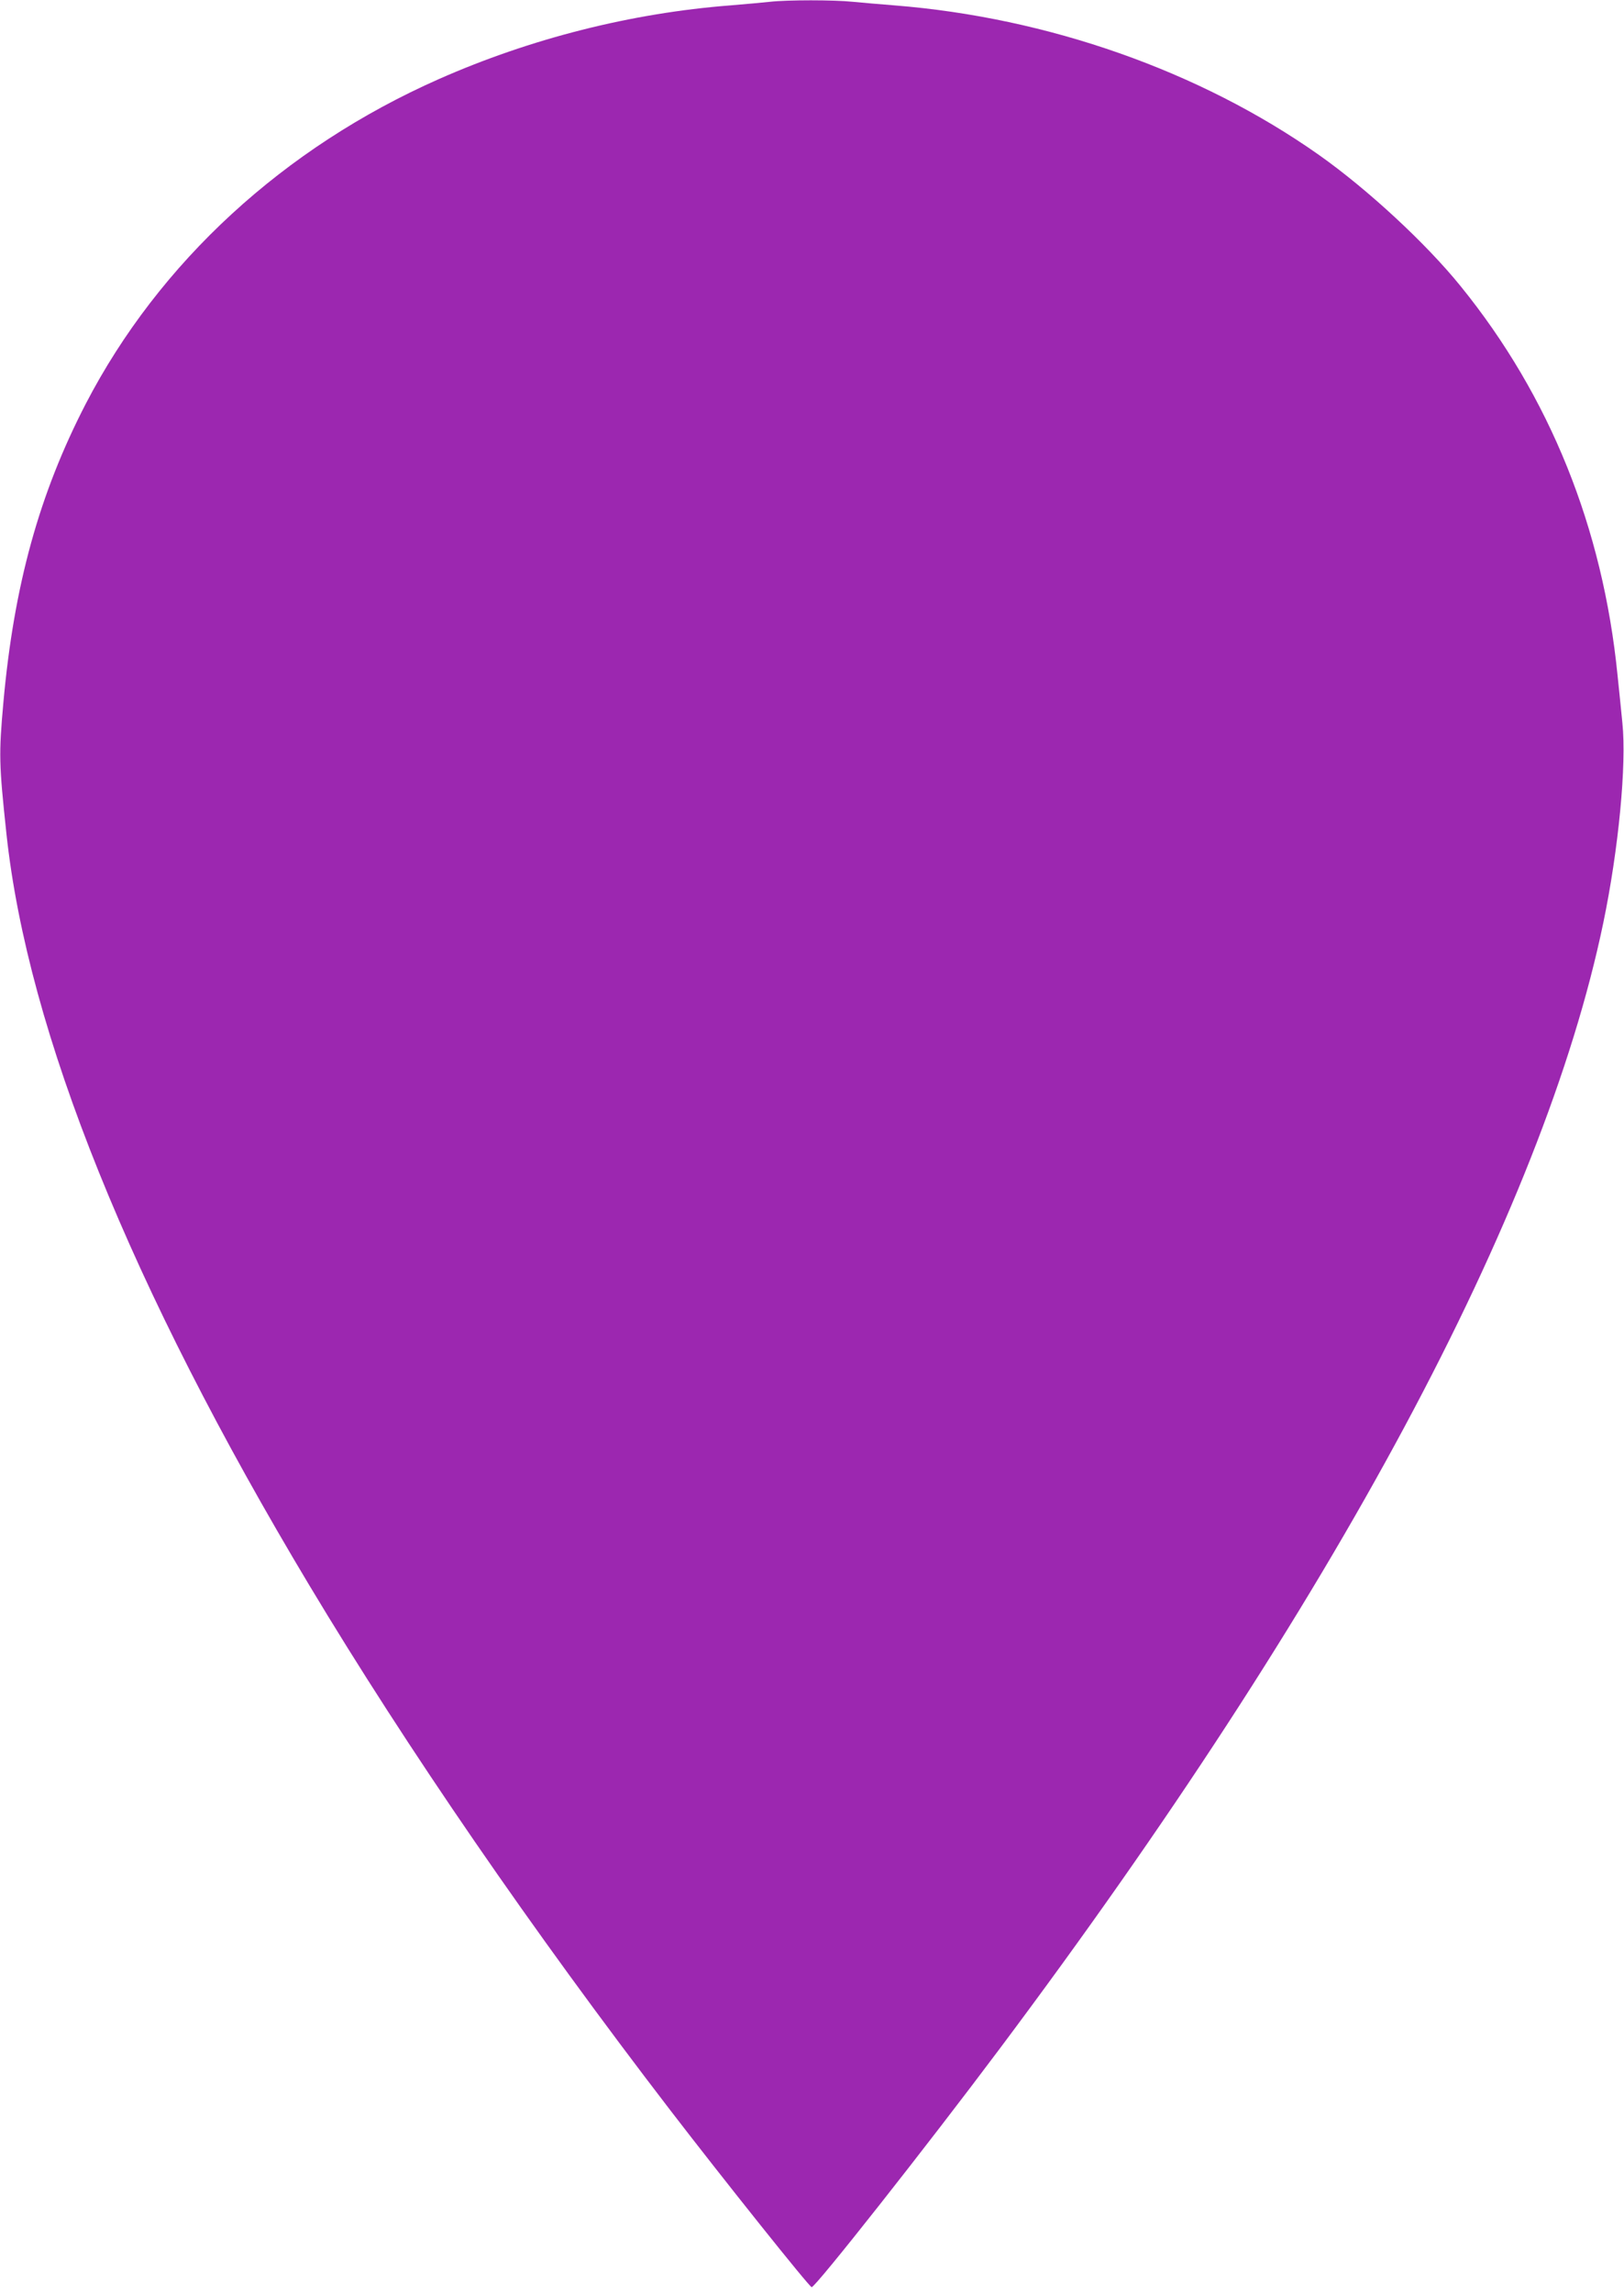 <?xml version="1.0" standalone="no"?>
<!DOCTYPE svg PUBLIC "-//W3C//DTD SVG 20010904//EN"
 "http://www.w3.org/TR/2001/REC-SVG-20010904/DTD/svg10.dtd">
<svg version="1.0" xmlns="http://www.w3.org/2000/svg"
 width="907pt" height="1280pt" viewBox="0 0 907 1280"
 preserveAspectRatio="xMidYMid meet">
<g transform="translate(0,1280) scale(0.1,-0.1)"
fill="#9c27b0" stroke="none">
<path d="M4300 12790 c-36 -4 -135 -13 -220 -20 -555 -43 -1116 -185 -1628
-411 -867 -383 -1563 -1023 -1973 -1813 -260 -503 -401 -1013 -460 -1666 -26
-292 -25 -341 17 -735 119 -1106 694 -2531 1692 -4195 546 -910 1244 -1925
2016 -2930 296 -385 775 -985 789 -987 19 -4 640 783 1051 1332 1871 2497
3033 4664 3370 6282 86 413 131 887 107 1117 -6 61 -18 181 -27 266 -82 823
-378 1558 -876 2172 -193 239 -522 543 -793 734 -663 467 -1512 766 -2370 834
-77 6 -181 15 -232 20 -105 11 -367 11 -463 0z"/>
</g>
</svg>
